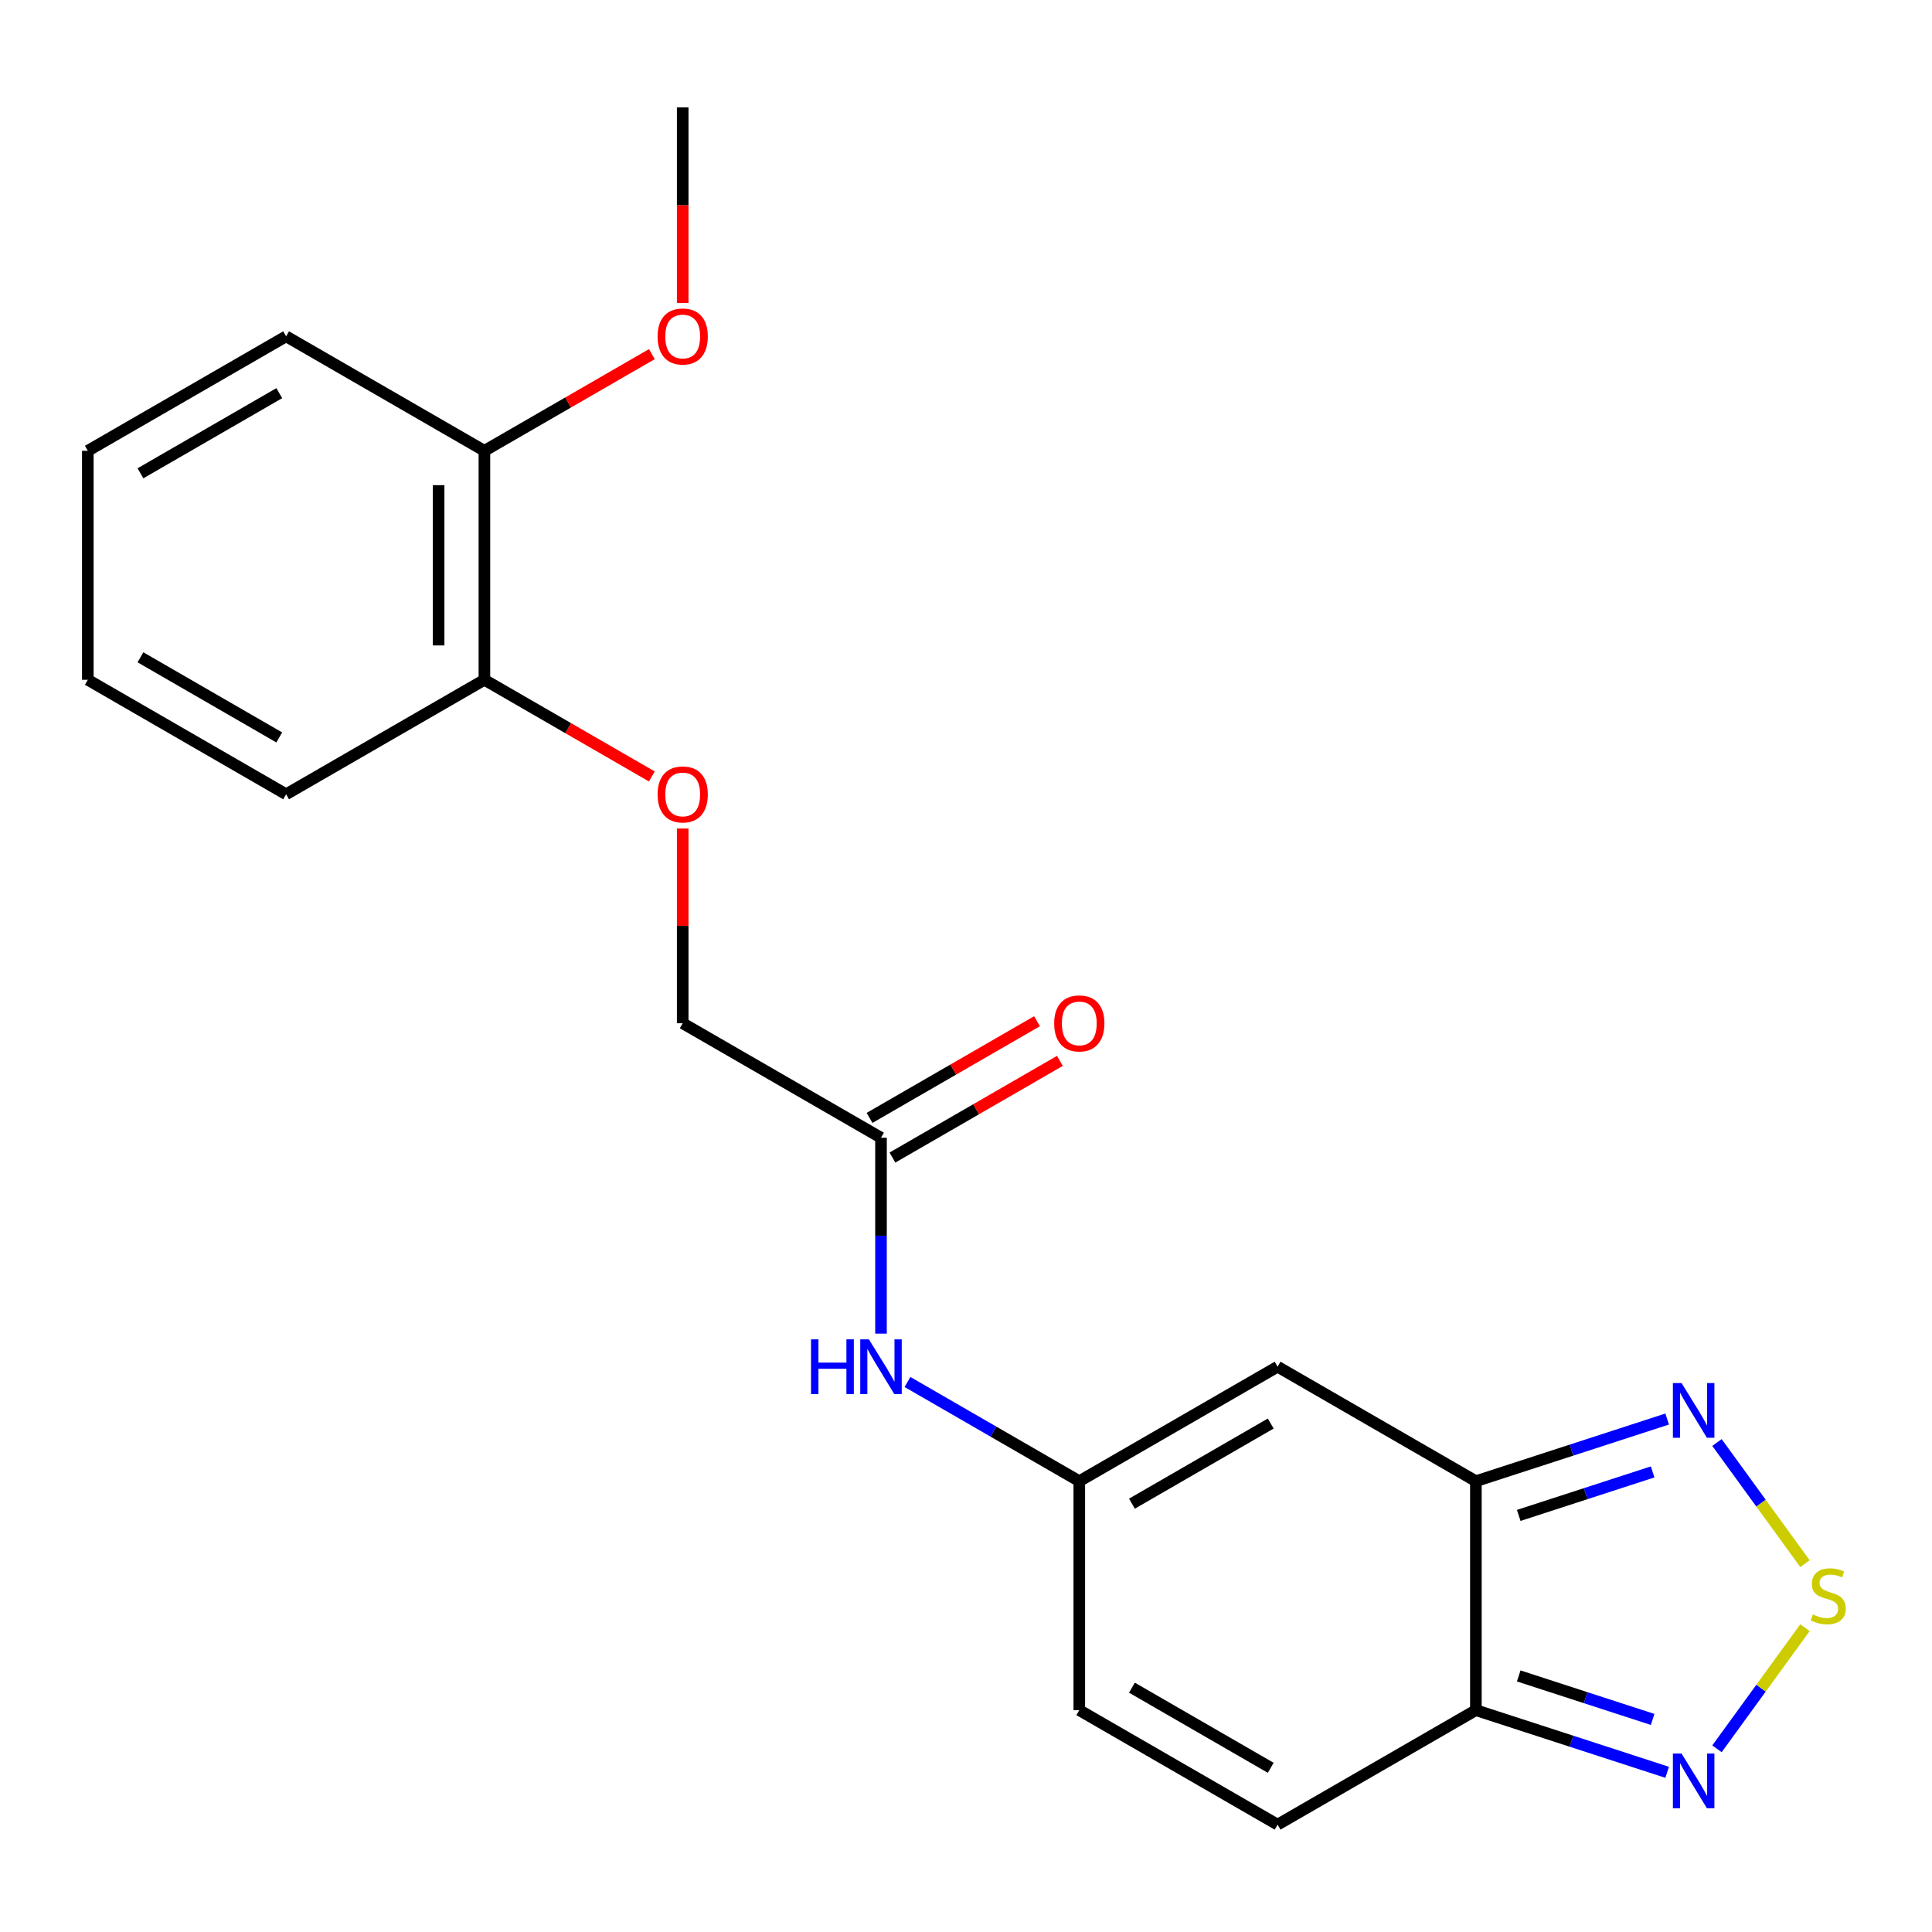 <?xml version='1.0' encoding='iso-8859-1'?>
<svg version='1.1' baseProfile='full'
              xmlns='http://www.w3.org/2000/svg'
                      xmlns:rdkit='http://www.rdkit.org/xml'
                      xmlns:xlink='http://www.w3.org/1999/xlink'
                  xml:space='preserve'
width='1000px' height='1000px' viewBox='0 0 1000 1000'>
<!-- END OF HEADER -->
<rect style='opacity:1.0;fill:#FFFFFF;stroke:none' width='1000' height='1000' x='0' y='0'> </rect>
<path class='bond-1' d='M 763.915,766.659 L 763.915,885.175' style='fill:none;fill-rule:evenodd;stroke:#000000;stroke-width:6px;stroke-linecap:butt;stroke-linejoin:miter;stroke-opacity:1' />
<path class='bond-2' d='M 763.915,766.659 L 661.278,707.402' style='fill:none;fill-rule:evenodd;stroke:#000000;stroke-width:6px;stroke-linecap:butt;stroke-linejoin:miter;stroke-opacity:1' />
<path class='bond-3' d='M 763.915,766.659 L 813.421,750.574' style='fill:none;fill-rule:evenodd;stroke:#000000;stroke-width:6px;stroke-linecap:butt;stroke-linejoin:miter;stroke-opacity:1' />
<path class='bond-3' d='M 813.421,750.574 L 862.927,734.488' style='fill:none;fill-rule:evenodd;stroke:#0000FF;stroke-width:6px;stroke-linecap:butt;stroke-linejoin:miter;stroke-opacity:1' />
<path class='bond-3' d='M 786.092,784.377 L 820.746,773.117' style='fill:none;fill-rule:evenodd;stroke:#000000;stroke-width:6px;stroke-linecap:butt;stroke-linejoin:miter;stroke-opacity:1' />
<path class='bond-3' d='M 820.746,773.117 L 855.4,761.857' style='fill:none;fill-rule:evenodd;stroke:#0000FF;stroke-width:6px;stroke-linecap:butt;stroke-linejoin:miter;stroke-opacity:1' />
<path class='bond-0' d='M 934.249,809.341 L 911.474,777.994' style='fill:none;fill-rule:evenodd;stroke:#CCCC00;stroke-width:6px;stroke-linecap:butt;stroke-linejoin:miter;stroke-opacity:1' />
<path class='bond-0' d='M 911.474,777.994 L 888.698,746.647' style='fill:none;fill-rule:evenodd;stroke:#0000FF;stroke-width:6px;stroke-linecap:butt;stroke-linejoin:miter;stroke-opacity:1' />
<path class='bond-21' d='M 934.249,842.493 L 911.474,873.84' style='fill:none;fill-rule:evenodd;stroke:#CCCC00;stroke-width:6px;stroke-linecap:butt;stroke-linejoin:miter;stroke-opacity:1' />
<path class='bond-21' d='M 911.474,873.84 L 888.698,905.187' style='fill:none;fill-rule:evenodd;stroke:#0000FF;stroke-width:6px;stroke-linecap:butt;stroke-linejoin:miter;stroke-opacity:1' />
<path class='bond-4' d='M 763.915,885.175 L 813.421,901.26' style='fill:none;fill-rule:evenodd;stroke:#000000;stroke-width:6px;stroke-linecap:butt;stroke-linejoin:miter;stroke-opacity:1' />
<path class='bond-4' d='M 813.421,901.26 L 862.927,917.346' style='fill:none;fill-rule:evenodd;stroke:#0000FF;stroke-width:6px;stroke-linecap:butt;stroke-linejoin:miter;stroke-opacity:1' />
<path class='bond-4' d='M 786.092,867.457 L 820.746,878.717' style='fill:none;fill-rule:evenodd;stroke:#000000;stroke-width:6px;stroke-linecap:butt;stroke-linejoin:miter;stroke-opacity:1' />
<path class='bond-4' d='M 820.746,878.717 L 855.4,889.977' style='fill:none;fill-rule:evenodd;stroke:#0000FF;stroke-width:6px;stroke-linecap:butt;stroke-linejoin:miter;stroke-opacity:1' />
<path class='bond-6' d='M 763.915,885.175 L 661.278,944.432' style='fill:none;fill-rule:evenodd;stroke:#000000;stroke-width:6px;stroke-linecap:butt;stroke-linejoin:miter;stroke-opacity:1' />
<path class='bond-5' d='M 661.278,707.402 L 558.641,766.659' style='fill:none;fill-rule:evenodd;stroke:#000000;stroke-width:6px;stroke-linecap:butt;stroke-linejoin:miter;stroke-opacity:1' />
<path class='bond-5' d='M 657.734,736.818 L 585.888,778.298' style='fill:none;fill-rule:evenodd;stroke:#000000;stroke-width:6px;stroke-linecap:butt;stroke-linejoin:miter;stroke-opacity:1' />
<path class='bond-7' d='M 558.641,766.659 L 558.641,885.175' style='fill:none;fill-rule:evenodd;stroke:#000000;stroke-width:6px;stroke-linecap:butt;stroke-linejoin:miter;stroke-opacity:1' />
<path class='bond-8' d='M 558.641,766.659 L 514.174,740.986' style='fill:none;fill-rule:evenodd;stroke:#000000;stroke-width:6px;stroke-linecap:butt;stroke-linejoin:miter;stroke-opacity:1' />
<path class='bond-8' d='M 514.174,740.986 L 469.706,715.313' style='fill:none;fill-rule:evenodd;stroke:#0000FF;stroke-width:6px;stroke-linecap:butt;stroke-linejoin:miter;stroke-opacity:1' />
<path class='bond-22' d='M 661.278,944.432 L 558.641,885.175' style='fill:none;fill-rule:evenodd;stroke:#000000;stroke-width:6px;stroke-linecap:butt;stroke-linejoin:miter;stroke-opacity:1' />
<path class='bond-22' d='M 657.734,915.016 L 585.888,873.536' style='fill:none;fill-rule:evenodd;stroke:#000000;stroke-width:6px;stroke-linecap:butt;stroke-linejoin:miter;stroke-opacity:1' />
<path class='bond-9' d='M 456.004,690.279 L 456.004,639.583' style='fill:none;fill-rule:evenodd;stroke:#0000FF;stroke-width:6px;stroke-linecap:butt;stroke-linejoin:miter;stroke-opacity:1' />
<path class='bond-9' d='M 456.004,639.583 L 456.004,588.886' style='fill:none;fill-rule:evenodd;stroke:#000000;stroke-width:6px;stroke-linecap:butt;stroke-linejoin:miter;stroke-opacity:1' />
<path class='bond-12' d='M 461.929,599.15 L 505.267,574.129' style='fill:none;fill-rule:evenodd;stroke:#000000;stroke-width:6px;stroke-linecap:butt;stroke-linejoin:miter;stroke-opacity:1' />
<path class='bond-12' d='M 505.267,574.129 L 548.604,549.109' style='fill:none;fill-rule:evenodd;stroke:#FF0000;stroke-width:6px;stroke-linecap:butt;stroke-linejoin:miter;stroke-opacity:1' />
<path class='bond-12' d='M 450.078,578.623 L 493.415,553.602' style='fill:none;fill-rule:evenodd;stroke:#000000;stroke-width:6px;stroke-linecap:butt;stroke-linejoin:miter;stroke-opacity:1' />
<path class='bond-12' d='M 493.415,553.602 L 536.752,528.581' style='fill:none;fill-rule:evenodd;stroke:#FF0000;stroke-width:6px;stroke-linecap:butt;stroke-linejoin:miter;stroke-opacity:1' />
<path class='bond-14' d='M 456.004,588.886 L 353.366,529.629' style='fill:none;fill-rule:evenodd;stroke:#000000;stroke-width:6px;stroke-linecap:butt;stroke-linejoin:miter;stroke-opacity:1' />
<path class='bond-10' d='M 353.366,428.836 L 353.366,479.233' style='fill:none;fill-rule:evenodd;stroke:#FF0000;stroke-width:6px;stroke-linecap:butt;stroke-linejoin:miter;stroke-opacity:1' />
<path class='bond-10' d='M 353.366,479.233 L 353.366,529.629' style='fill:none;fill-rule:evenodd;stroke:#000000;stroke-width:6px;stroke-linecap:butt;stroke-linejoin:miter;stroke-opacity:1' />
<path class='bond-11' d='M 337.403,401.897 L 294.066,376.877' style='fill:none;fill-rule:evenodd;stroke:#FF0000;stroke-width:6px;stroke-linecap:butt;stroke-linejoin:miter;stroke-opacity:1' />
<path class='bond-11' d='M 294.066,376.877 L 250.729,351.856' style='fill:none;fill-rule:evenodd;stroke:#000000;stroke-width:6px;stroke-linecap:butt;stroke-linejoin:miter;stroke-opacity:1' />
<path class='bond-13' d='M 250.729,351.856 L 250.729,233.341' style='fill:none;fill-rule:evenodd;stroke:#000000;stroke-width:6px;stroke-linecap:butt;stroke-linejoin:miter;stroke-opacity:1' />
<path class='bond-13' d='M 227.026,334.079 L 227.026,251.118' style='fill:none;fill-rule:evenodd;stroke:#000000;stroke-width:6px;stroke-linecap:butt;stroke-linejoin:miter;stroke-opacity:1' />
<path class='bond-16' d='M 250.729,351.856 L 148.092,411.114' style='fill:none;fill-rule:evenodd;stroke:#000000;stroke-width:6px;stroke-linecap:butt;stroke-linejoin:miter;stroke-opacity:1' />
<path class='bond-15' d='M 250.729,233.341 L 294.066,208.32' style='fill:none;fill-rule:evenodd;stroke:#000000;stroke-width:6px;stroke-linecap:butt;stroke-linejoin:miter;stroke-opacity:1' />
<path class='bond-15' d='M 294.066,208.32 L 337.403,183.299' style='fill:none;fill-rule:evenodd;stroke:#FF0000;stroke-width:6px;stroke-linecap:butt;stroke-linejoin:miter;stroke-opacity:1' />
<path class='bond-17' d='M 250.729,233.341 L 148.092,174.083' style='fill:none;fill-rule:evenodd;stroke:#000000;stroke-width:6px;stroke-linecap:butt;stroke-linejoin:miter;stroke-opacity:1' />
<path class='bond-18' d='M 353.366,156.8 L 353.366,106.184' style='fill:none;fill-rule:evenodd;stroke:#FF0000;stroke-width:6px;stroke-linecap:butt;stroke-linejoin:miter;stroke-opacity:1' />
<path class='bond-18' d='M 353.366,106.184 L 353.366,55.568' style='fill:none;fill-rule:evenodd;stroke:#000000;stroke-width:6px;stroke-linecap:butt;stroke-linejoin:miter;stroke-opacity:1' />
<path class='bond-19' d='M 148.092,411.114 L 45.455,351.856' style='fill:none;fill-rule:evenodd;stroke:#000000;stroke-width:6px;stroke-linecap:butt;stroke-linejoin:miter;stroke-opacity:1' />
<path class='bond-19' d='M 144.548,381.697 L 72.702,340.217' style='fill:none;fill-rule:evenodd;stroke:#000000;stroke-width:6px;stroke-linecap:butt;stroke-linejoin:miter;stroke-opacity:1' />
<path class='bond-23' d='M 148.092,174.083 L 45.455,233.341' style='fill:none;fill-rule:evenodd;stroke:#000000;stroke-width:6px;stroke-linecap:butt;stroke-linejoin:miter;stroke-opacity:1' />
<path class='bond-23' d='M 144.548,203.499 L 72.702,244.979' style='fill:none;fill-rule:evenodd;stroke:#000000;stroke-width:6px;stroke-linecap:butt;stroke-linejoin:miter;stroke-opacity:1' />
<path class='bond-20' d='M 45.455,351.856 L 45.455,233.341' style='fill:none;fill-rule:evenodd;stroke:#000000;stroke-width:6px;stroke-linecap:butt;stroke-linejoin:miter;stroke-opacity:1' />
<path  class='atom-1' d='M 938.292 835.637
Q 938.612 835.757, 939.932 836.317
Q 941.252 836.877, 942.692 837.237
Q 944.172 837.557, 945.612 837.557
Q 948.292 837.557, 949.852 836.277
Q 951.412 834.957, 951.412 832.677
Q 951.412 831.117, 950.612 830.157
Q 949.852 829.197, 948.652 828.677
Q 947.452 828.157, 945.452 827.557
Q 942.932 826.797, 941.412 826.077
Q 939.932 825.357, 938.852 823.837
Q 937.812 822.317, 937.812 819.757
Q 937.812 816.197, 940.212 813.997
Q 942.652 811.797, 947.452 811.797
Q 950.732 811.797, 954.452 813.357
L 953.532 816.437
Q 950.132 815.037, 947.572 815.037
Q 944.812 815.037, 943.292 816.197
Q 941.772 817.317, 941.812 819.277
Q 941.812 820.797, 942.572 821.717
Q 943.372 822.637, 944.492 823.157
Q 945.652 823.677, 947.572 824.277
Q 950.132 825.077, 951.652 825.877
Q 953.172 826.677, 954.252 828.317
Q 955.372 829.917, 955.372 832.677
Q 955.372 836.597, 952.732 838.717
Q 950.132 840.797, 945.772 840.797
Q 943.252 840.797, 941.332 840.237
Q 939.452 839.717, 937.212 838.797
L 938.292 835.637
' fill='#CCCC00'/>
<path  class='atom-4' d='M 870.37 715.876
L 879.65 730.876
Q 880.57 732.356, 882.05 735.036
Q 883.53 737.716, 883.61 737.876
L 883.61 715.876
L 887.37 715.876
L 887.37 744.196
L 883.49 744.196
L 873.53 727.796
Q 872.37 725.876, 871.13 723.676
Q 869.93 721.476, 869.57 720.796
L 869.57 744.196
L 865.89 744.196
L 865.89 715.876
L 870.37 715.876
' fill='#0000FF'/>
<path  class='atom-5' d='M 870.37 907.638
L 879.65 922.638
Q 880.57 924.118, 882.05 926.798
Q 883.53 929.478, 883.61 929.638
L 883.61 907.638
L 887.37 907.638
L 887.37 935.958
L 883.49 935.958
L 873.53 919.558
Q 872.37 917.638, 871.13 915.438
Q 869.93 913.238, 869.57 912.558
L 869.57 935.958
L 865.89 935.958
L 865.89 907.638
L 870.37 907.638
' fill='#0000FF'/>
<path  class='atom-9' d='M 419.784 693.242
L 423.624 693.242
L 423.624 705.282
L 438.104 705.282
L 438.104 693.242
L 441.944 693.242
L 441.944 721.562
L 438.104 721.562
L 438.104 708.482
L 423.624 708.482
L 423.624 721.562
L 419.784 721.562
L 419.784 693.242
' fill='#0000FF'/>
<path  class='atom-9' d='M 449.744 693.242
L 459.024 708.242
Q 459.944 709.722, 461.424 712.402
Q 462.904 715.082, 462.984 715.242
L 462.984 693.242
L 466.744 693.242
L 466.744 721.562
L 462.864 721.562
L 452.904 705.162
Q 451.744 703.242, 450.504 701.042
Q 449.304 698.842, 448.944 698.162
L 448.944 721.562
L 445.264 721.562
L 445.264 693.242
L 449.744 693.242
' fill='#0000FF'/>
<path  class='atom-11' d='M 340.366 411.194
Q 340.366 404.394, 343.726 400.594
Q 347.086 396.794, 353.366 396.794
Q 359.646 396.794, 363.006 400.594
Q 366.366 404.394, 366.366 411.194
Q 366.366 418.074, 362.966 421.994
Q 359.566 425.874, 353.366 425.874
Q 347.126 425.874, 343.726 421.994
Q 340.366 418.114, 340.366 411.194
M 353.366 422.674
Q 357.686 422.674, 360.006 419.794
Q 362.366 416.874, 362.366 411.194
Q 362.366 405.634, 360.006 402.834
Q 357.686 399.994, 353.366 399.994
Q 349.046 399.994, 346.686 402.794
Q 344.366 405.594, 344.366 411.194
Q 344.366 416.914, 346.686 419.794
Q 349.046 422.674, 353.366 422.674
' fill='#FF0000'/>
<path  class='atom-13' d='M 545.641 529.709
Q 545.641 522.909, 549.001 519.109
Q 552.361 515.309, 558.641 515.309
Q 564.921 515.309, 568.281 519.109
Q 571.641 522.909, 571.641 529.709
Q 571.641 536.589, 568.241 540.509
Q 564.841 544.389, 558.641 544.389
Q 552.401 544.389, 549.001 540.509
Q 545.641 536.629, 545.641 529.709
M 558.641 541.189
Q 562.961 541.189, 565.281 538.309
Q 567.641 535.389, 567.641 529.709
Q 567.641 524.149, 565.281 521.349
Q 562.961 518.509, 558.641 518.509
Q 554.321 518.509, 551.961 521.309
Q 549.641 524.109, 549.641 529.709
Q 549.641 535.429, 551.961 538.309
Q 554.321 541.189, 558.641 541.189
' fill='#FF0000'/>
<path  class='atom-16' d='M 340.366 174.163
Q 340.366 167.363, 343.726 163.563
Q 347.086 159.763, 353.366 159.763
Q 359.646 159.763, 363.006 163.563
Q 366.366 167.363, 366.366 174.163
Q 366.366 181.043, 362.966 184.963
Q 359.566 188.843, 353.366 188.843
Q 347.126 188.843, 343.726 184.963
Q 340.366 181.083, 340.366 174.163
M 353.366 185.643
Q 357.686 185.643, 360.006 182.763
Q 362.366 179.843, 362.366 174.163
Q 362.366 168.603, 360.006 165.803
Q 357.686 162.963, 353.366 162.963
Q 349.046 162.963, 346.686 165.763
Q 344.366 168.563, 344.366 174.163
Q 344.366 179.883, 346.686 182.763
Q 349.046 185.643, 353.366 185.643
' fill='#FF0000'/>
</svg>
